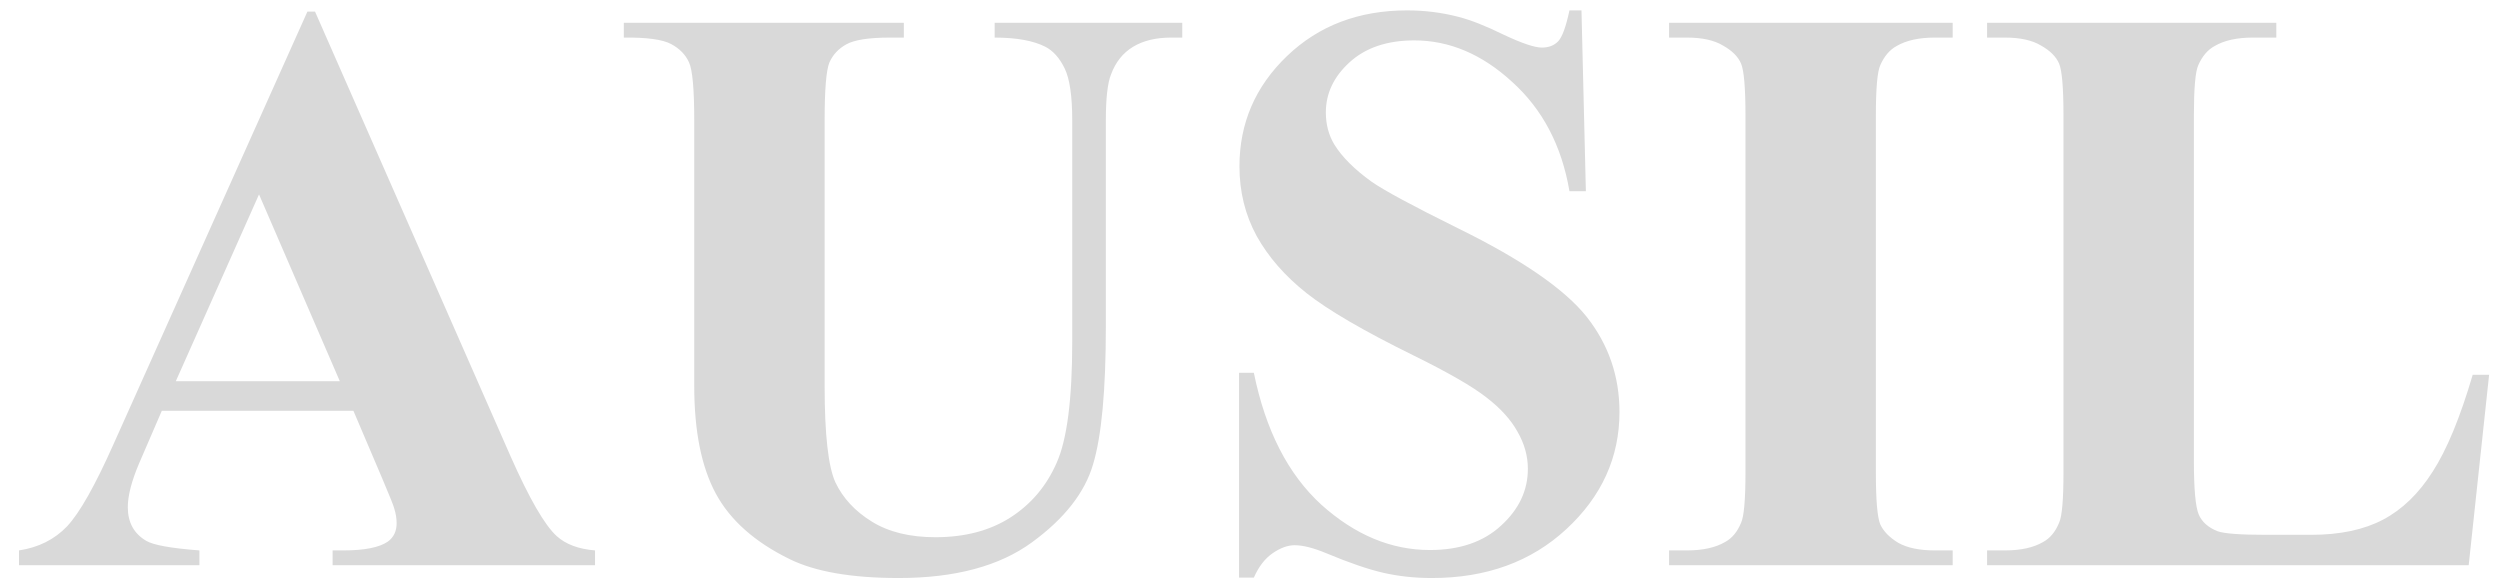 <svg width="115" height="27" viewBox="0 0 115 27" fill="none" xmlns="http://www.w3.org/2000/svg">
<path d="M16.257 18.897H7.443L6.394 21.326C6.051 22.136 5.879 22.804 5.879 23.332C5.879 24.031 6.161 24.546 6.726 24.878C7.057 25.074 7.873 25.221 9.173 25.319V26H0.874V25.319C1.77 25.184 2.506 24.816 3.082 24.215C3.659 23.602 4.37 22.344 5.217 20.443L14.141 0.533H14.491L23.489 20.995C24.348 22.933 25.053 24.154 25.605 24.657C26.022 25.037 26.611 25.258 27.371 25.319V26H15.3V25.319H15.797C16.766 25.319 17.447 25.184 17.84 24.914C18.11 24.718 18.245 24.436 18.245 24.068C18.245 23.847 18.208 23.62 18.134 23.387C18.11 23.277 17.926 22.817 17.582 22.007L16.257 18.897ZM15.632 17.536L11.915 8.943L8.087 17.536H15.632ZM28.696 1.049H41.577V1.729H40.933C39.964 1.729 39.295 1.834 38.927 2.042C38.571 2.239 38.314 2.515 38.154 2.87C38.007 3.226 37.933 4.115 37.933 5.538V17.756C37.933 19.989 38.099 21.467 38.43 22.191C38.774 22.915 39.332 23.516 40.105 23.994C40.877 24.473 41.853 24.712 43.03 24.712C44.38 24.712 45.527 24.411 46.471 23.81C47.428 23.197 48.14 22.357 48.606 21.289C49.084 20.222 49.323 18.364 49.323 15.714V5.538C49.323 4.422 49.207 3.625 48.974 3.146C48.741 2.668 48.446 2.337 48.09 2.153C47.538 1.871 46.76 1.729 45.754 1.729V1.049H54.384V1.729H53.868C53.169 1.729 52.586 1.871 52.12 2.153C51.654 2.435 51.317 2.858 51.108 3.422C50.949 3.815 50.869 4.52 50.869 5.538V15.015C50.869 17.947 50.673 20.063 50.28 21.363C49.9 22.663 48.962 23.859 47.465 24.951C45.968 26.043 43.926 26.589 41.337 26.589C39.178 26.589 37.51 26.3 36.333 25.724C34.725 24.939 33.591 23.933 32.928 22.706C32.266 21.48 31.935 19.83 31.935 17.756V5.538C31.935 4.103 31.855 3.214 31.695 2.87C31.536 2.515 31.26 2.232 30.867 2.024C30.475 1.815 29.751 1.717 28.696 1.729V1.049ZM72.748 0.478L72.95 8.795H72.195C71.84 6.71 70.963 5.035 69.564 3.772C68.178 2.496 66.675 1.858 65.056 1.858C63.805 1.858 62.811 2.196 62.075 2.87C61.351 3.533 60.989 4.299 60.989 5.17C60.989 5.722 61.118 6.213 61.376 6.642C61.732 7.219 62.302 7.789 63.087 8.354C63.664 8.759 64.995 9.476 67.08 10.507C70 11.942 71.969 13.297 72.987 14.573C73.993 15.849 74.496 17.309 74.496 18.953C74.496 21.038 73.68 22.835 72.048 24.344C70.429 25.84 68.368 26.589 65.866 26.589C65.081 26.589 64.338 26.509 63.639 26.35C62.94 26.19 62.063 25.89 61.008 25.448C60.419 25.203 59.934 25.08 59.554 25.08C59.235 25.08 58.898 25.203 58.542 25.448C58.186 25.693 57.898 26.067 57.677 26.57H56.996V17.149H57.677C58.217 19.799 59.254 21.823 60.787 23.221C62.333 24.608 63.995 25.301 65.774 25.301C67.148 25.301 68.239 24.927 69.049 24.178C69.871 23.43 70.282 22.559 70.282 21.565C70.282 20.977 70.122 20.406 69.803 19.854C69.497 19.302 69.024 18.781 68.386 18.29C67.749 17.787 66.62 17.137 65.001 16.34C62.731 15.223 61.1 14.273 60.106 13.488C59.113 12.702 58.346 11.825 57.806 10.856C57.279 9.887 57.015 8.82 57.015 7.654C57.015 5.667 57.745 3.974 59.205 2.576C60.664 1.177 62.504 0.478 64.725 0.478C65.534 0.478 66.32 0.576 67.08 0.773C67.657 0.92 68.356 1.196 69.178 1.601C70.012 1.993 70.595 2.189 70.926 2.189C71.245 2.189 71.496 2.091 71.68 1.895C71.864 1.699 72.036 1.226 72.195 0.478H72.748ZM89.823 25.319V26H76.777V25.319H77.605C78.329 25.319 78.912 25.19 79.353 24.933C79.672 24.761 79.918 24.467 80.089 24.049C80.224 23.755 80.292 22.982 80.292 21.731V5.318C80.292 4.042 80.224 3.244 80.089 2.925C79.954 2.607 79.678 2.331 79.261 2.097C78.857 1.852 78.305 1.729 77.605 1.729H76.777V1.049H89.823V1.729H88.995C88.272 1.729 87.689 1.858 87.247 2.116C86.928 2.288 86.677 2.582 86.493 2.999C86.358 3.293 86.29 4.066 86.29 5.318V21.731C86.29 23.007 86.358 23.804 86.493 24.123C86.64 24.442 86.916 24.724 87.321 24.97C87.738 25.203 88.296 25.319 88.995 25.319H89.823ZM114.499 17.241L113.56 26H91.406V25.319H92.234C92.958 25.319 93.54 25.19 93.982 24.933C94.301 24.761 94.546 24.467 94.718 24.049C94.853 23.755 94.92 22.982 94.92 21.731V5.318C94.92 4.042 94.853 3.244 94.718 2.925C94.583 2.607 94.307 2.331 93.89 2.097C93.485 1.852 92.933 1.729 92.234 1.729H91.406V1.049H104.71V1.729H103.624C102.9 1.729 102.317 1.858 101.876 2.116C101.557 2.288 101.305 2.582 101.121 2.999C100.986 3.293 100.919 4.066 100.919 5.318V21.216C100.919 22.492 100.993 23.307 101.14 23.663C101.287 24.007 101.575 24.264 102.005 24.436C102.311 24.546 103.054 24.602 104.231 24.602H106.31C107.635 24.602 108.739 24.369 109.623 23.902C110.506 23.436 111.266 22.7 111.904 21.694C112.554 20.688 113.168 19.204 113.744 17.241H114.499Z" fill="#D9D9D9"/>
</svg>
